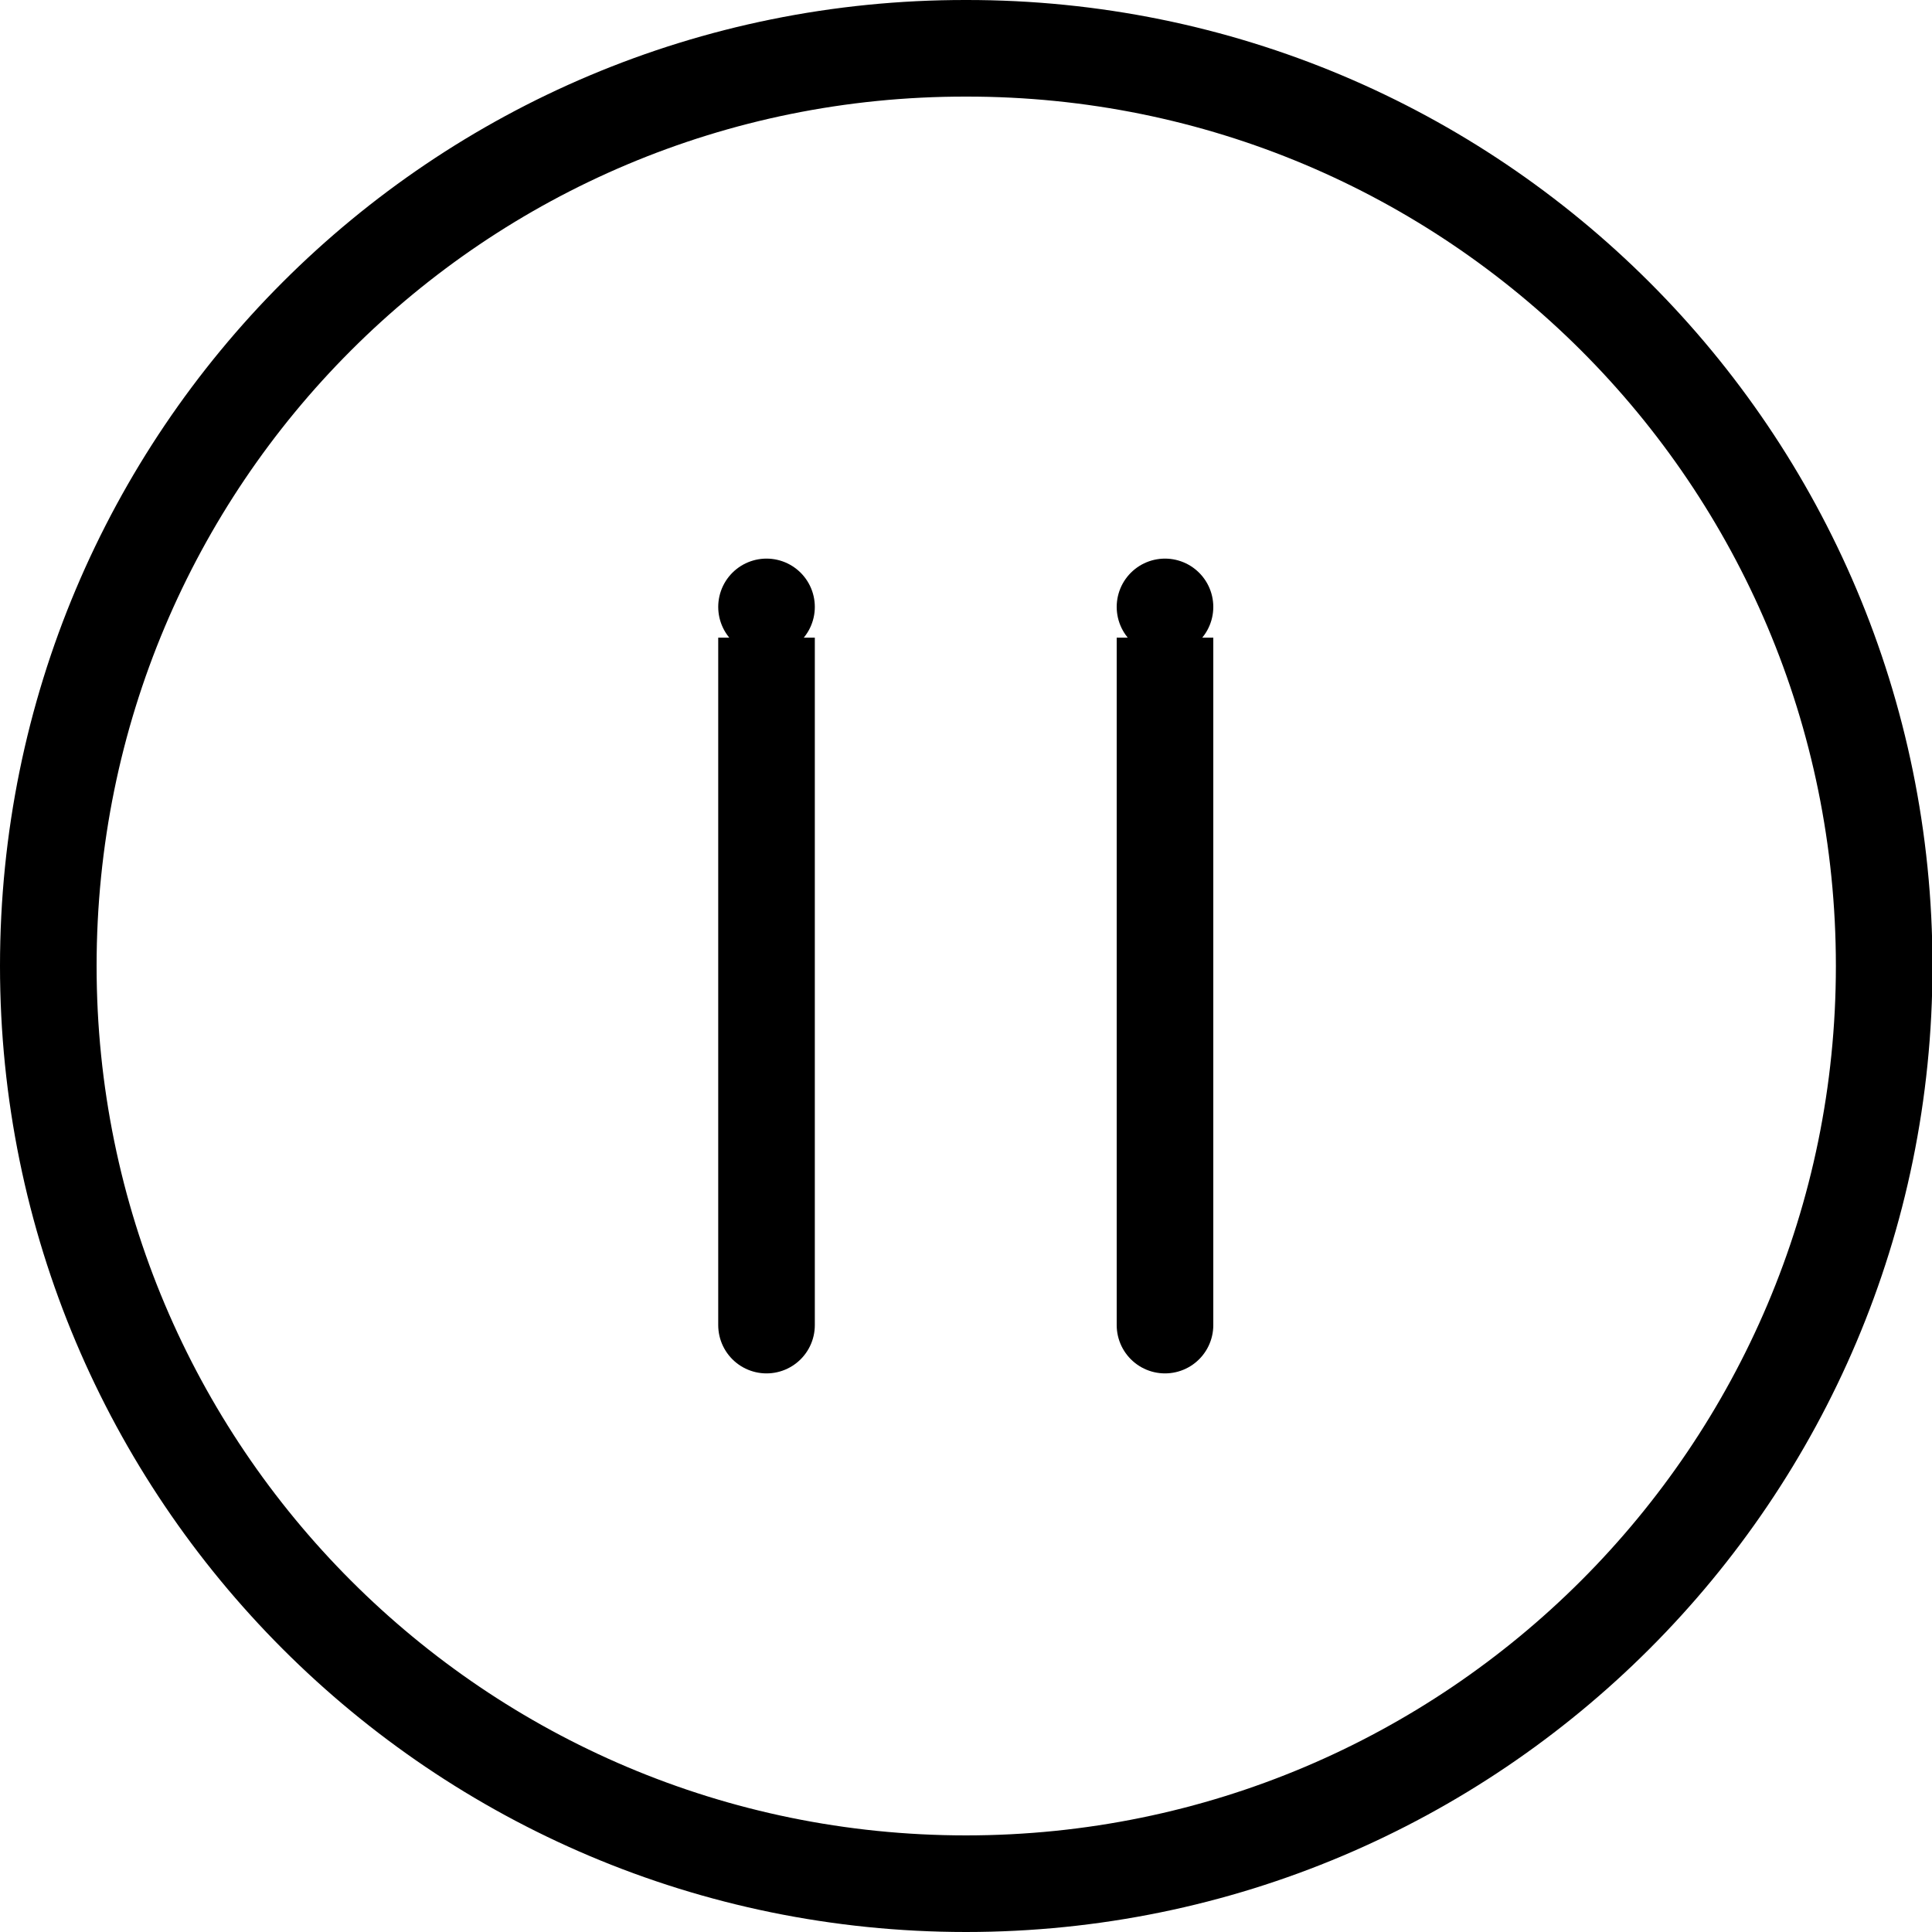 <svg xmlns="http://www.w3.org/2000/svg" version="1.1" xmlns:xlink="http://www.w3.org/1999/xlink" width="100%" height="100%" id="svgWorkerArea" viewBox="0 0 400 400" xmlns:artdraw="https://artdraw.muisca.co" style="background: white;"><defs id="defsdoc"><pattern id="patternBool" x="0" y="0" width="10" height="10" patternUnits="userSpaceOnUse" patternTransform="rotate(35)"><circle cx="5" cy="5" r="4" style="stroke: none;fill: #ff000070;"></circle></pattern></defs><g id="fileImp-755520294" class="cosito"><path id="circleImp-539224710" class="grouped" style="fill:none; stroke:#000000; stroke-linecap:round; stroke-linejoin:round; stroke-width:20px; " d="M10 200C10 94.777 94.9 9.877 200 10 305 9.877 390.1 94.777 390.1 200 390.1 304.877 305 389.977 200 390 94.9 389.977 10 304.877 10 200 10 199.877 10 199.877 10 200"></path><path id="lineImp-783203935" class="grouped" style="fill:none; stroke:#000000; stroke-linecap:round; stroke-linejoin:round; stroke-width:20px; " d="M158.7 125.653C158.7 125.577 158.7 274.277 158.7 274.347"></path><path id="lineImp-621980174" class="grouped" style="fill:none; stroke:#000000; stroke-linecap:round; stroke-linejoin:round; stroke-width:20px; " d="M241.2 125.653C241.2 125.577 241.2 274.277 241.2 274.347"></path></g></svg>